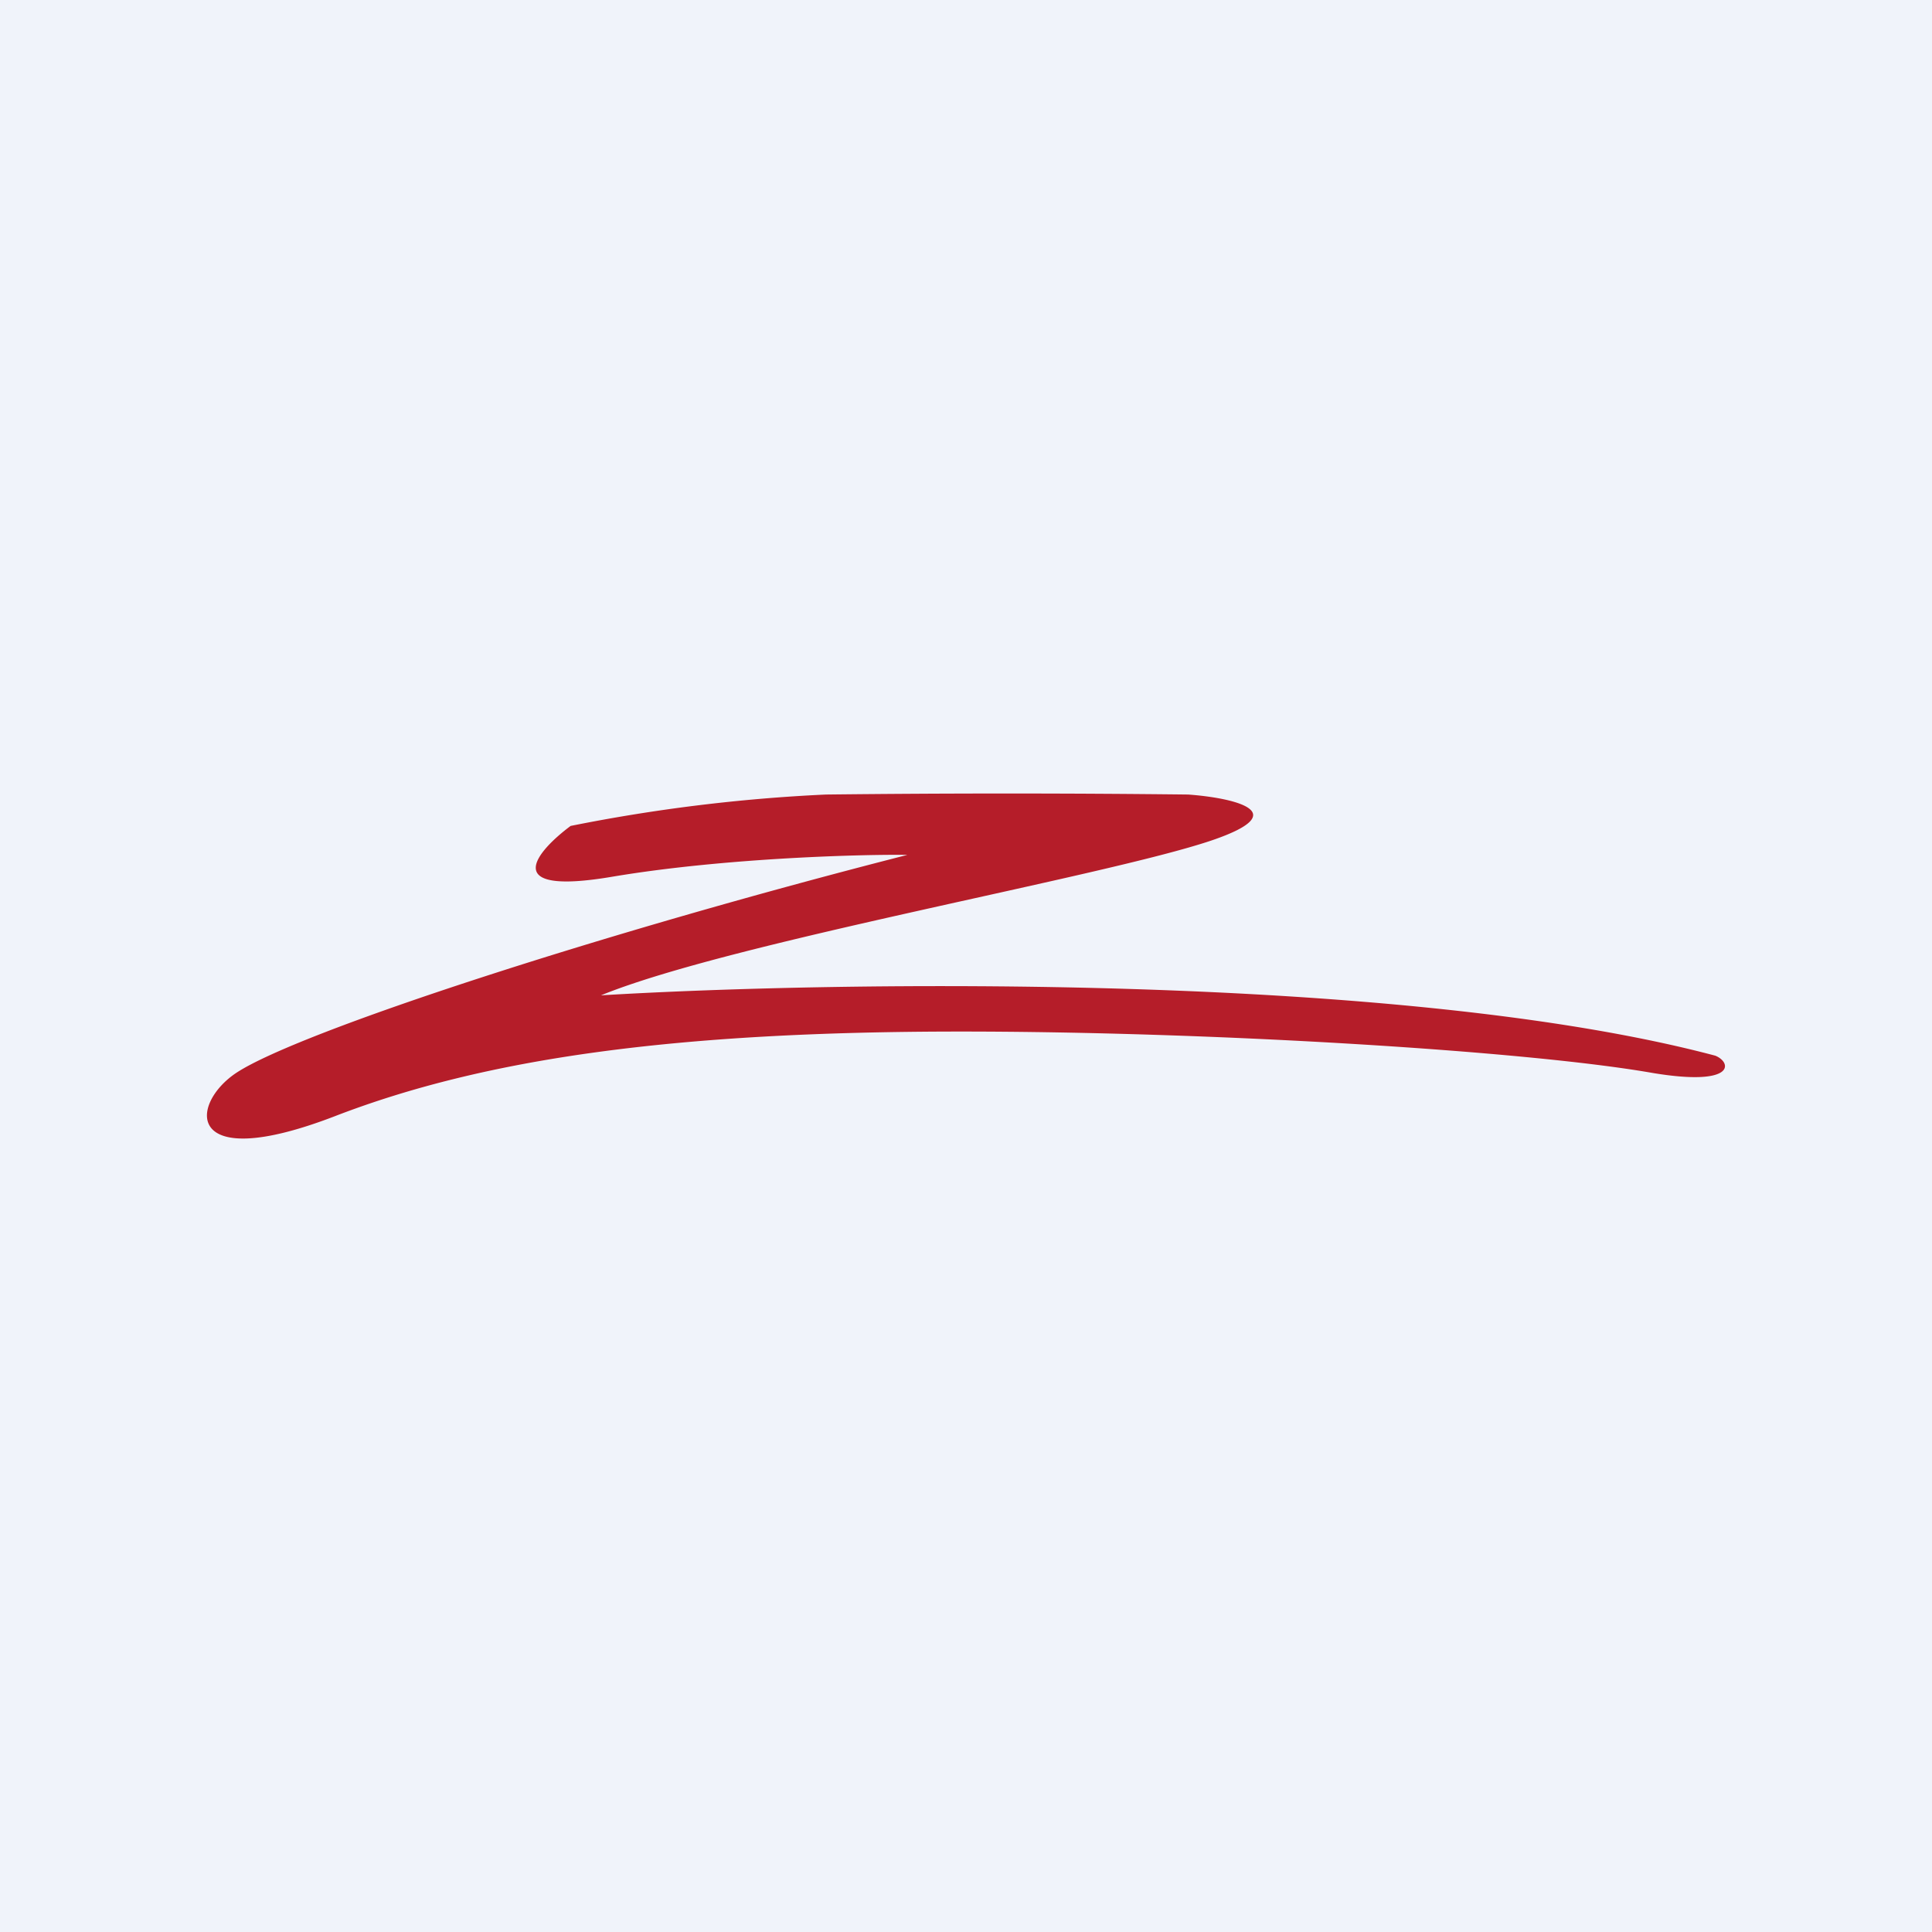 <svg width="56" height="56" viewBox="0 0 56 56" xmlns="http://www.w3.org/2000/svg"><path fill="#F0F3FA" d="M0 0h56v56H0z"/><path d="M23.94 23.03a49 49 0 0 0-7.4.91c-.98.73-2.12 2.04 1.22 1.47 3.34-.56 7.41-.65 8.54-.63-8.82 2.25-17.62 5.12-19.44 6.31-1.37.9-1.55 2.95 2.83 1.27 4.37-1.69 9.89-2.46 18.16-2.46 7.29 0 16.4.56 20.05 1.2 2.4.4 2.31-.3 1.82-.5-9.04-2.4-25.3-2.17-32.3-1.75 3.77-1.54 14.6-3.44 17.7-4.49 2.47-.84.57-1.24-.68-1.33a461.9 461.9 0 0 0-10.5 0Z" fill="#B51D29"/></svg>